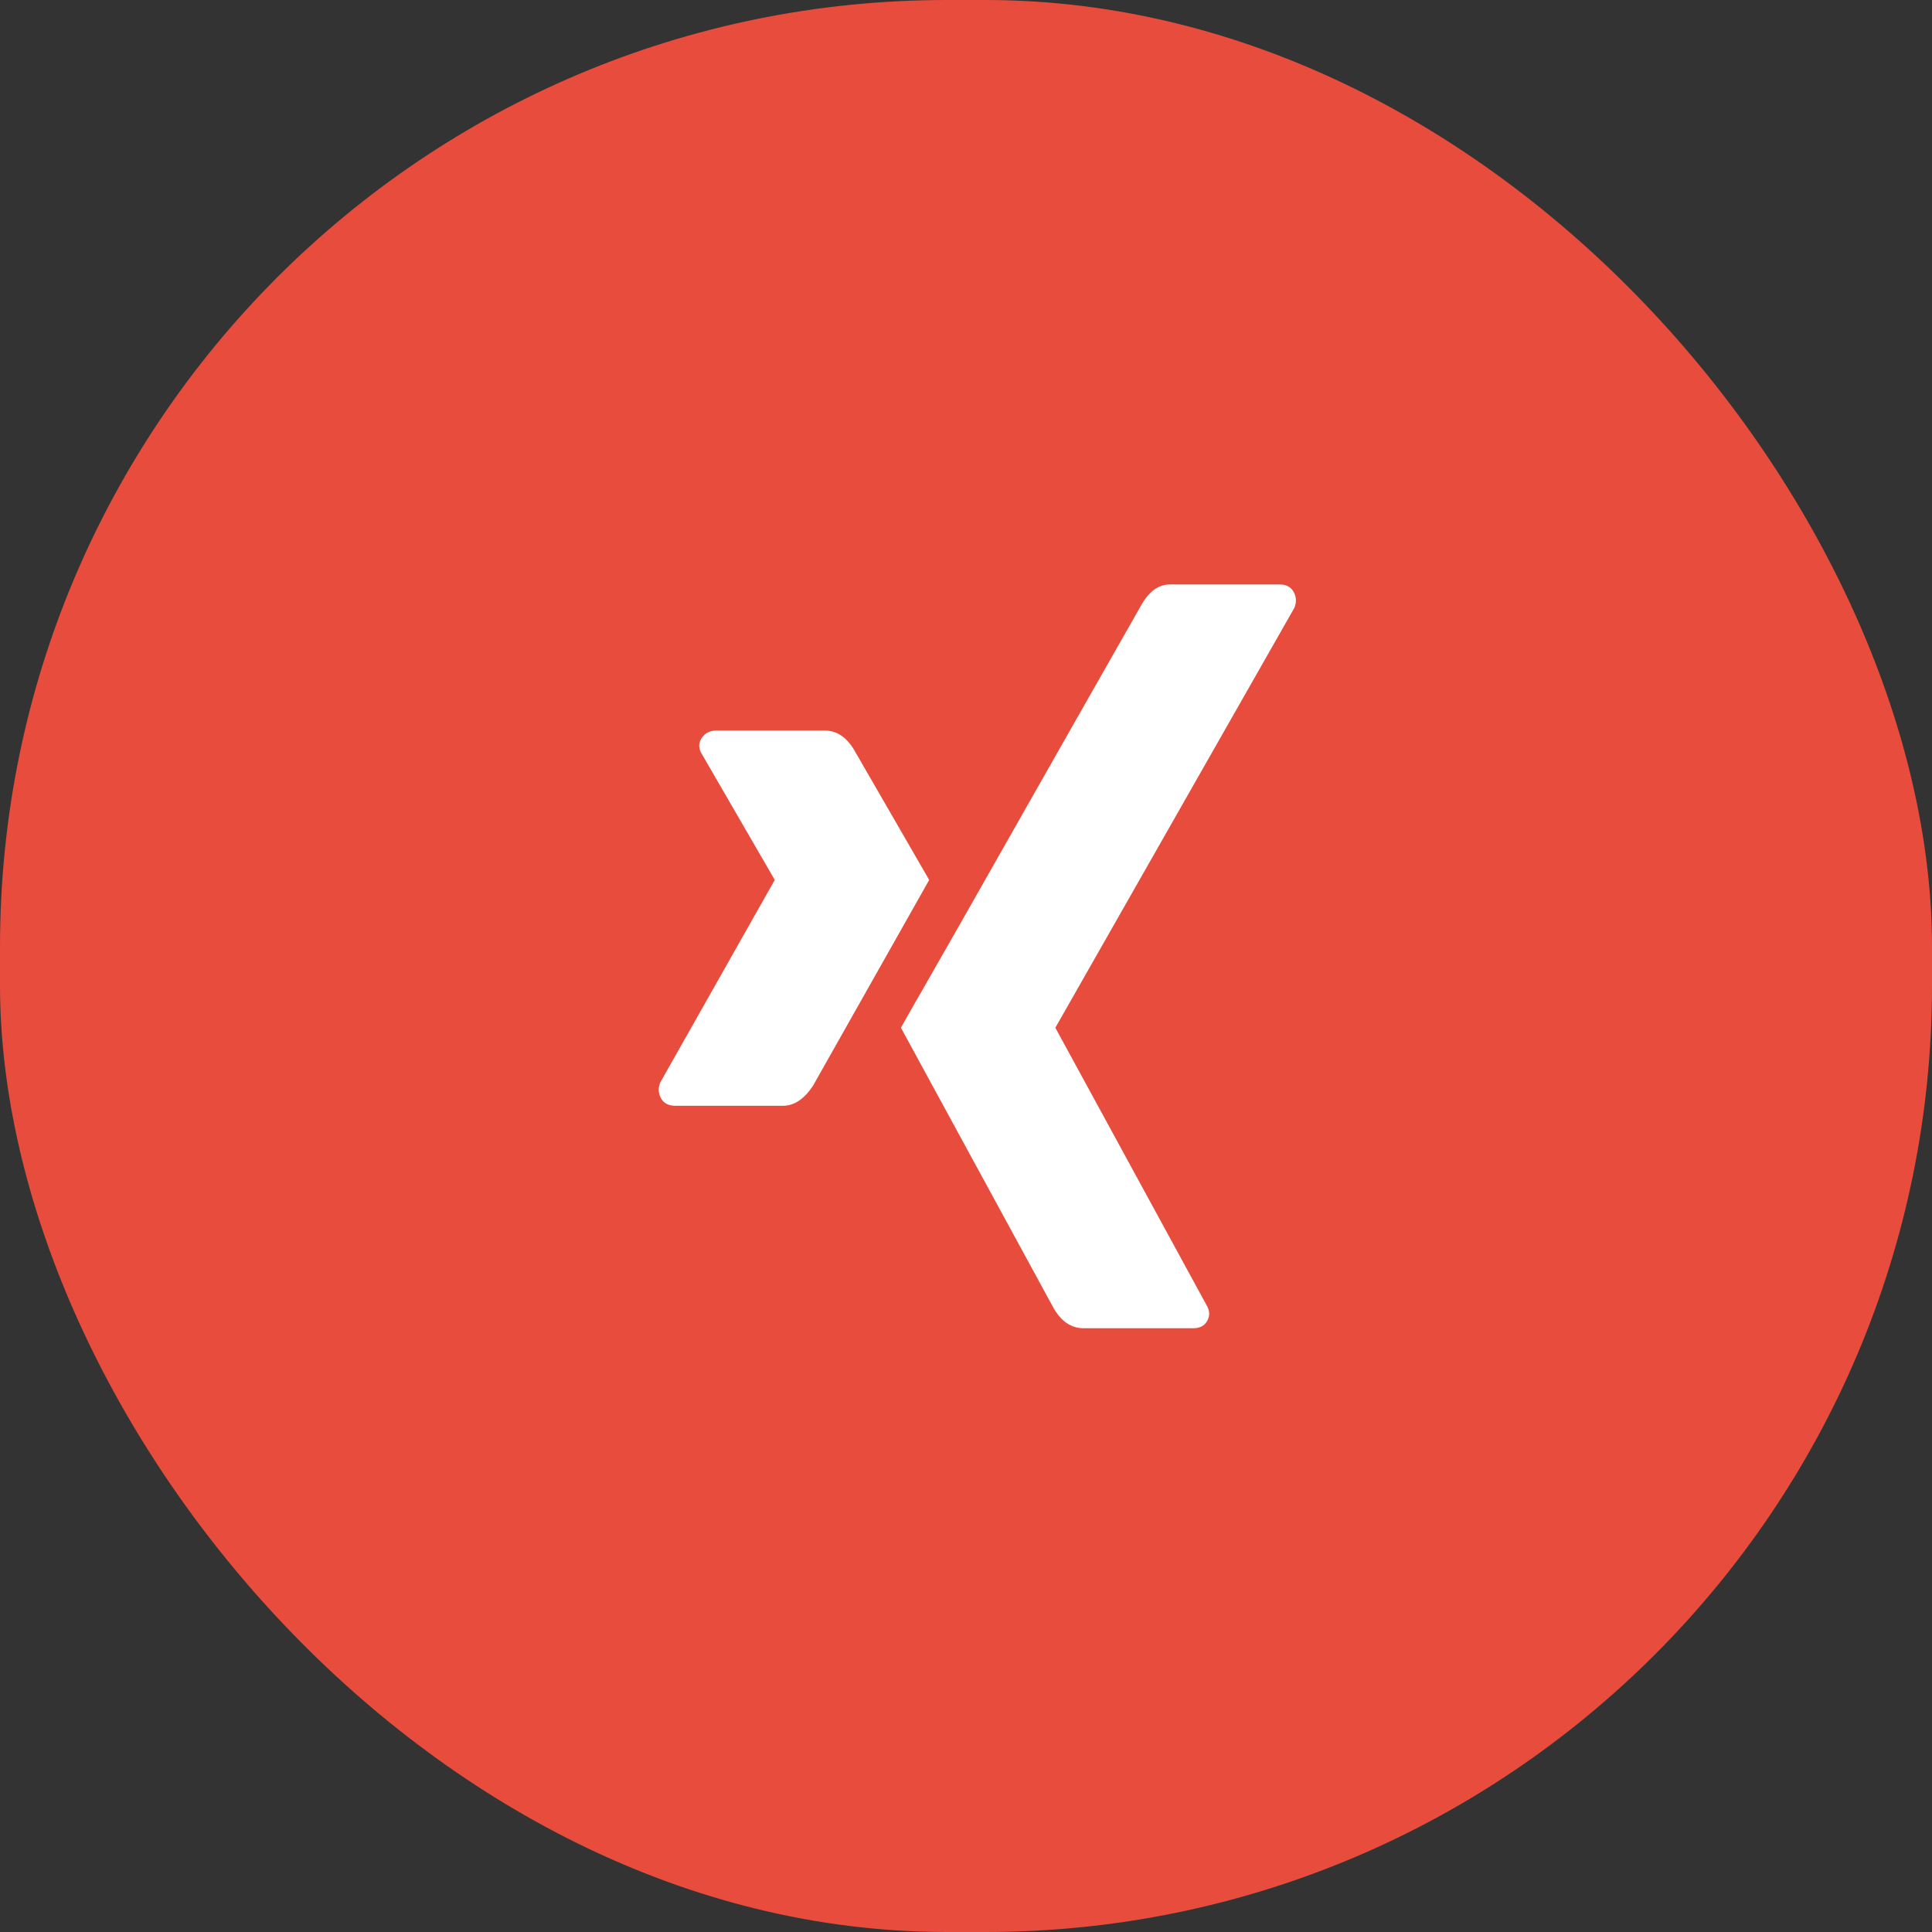 <?xml version="1.0" encoding="UTF-8"?>
<svg width="50px" height="50px" viewBox="0 0 50 50" version="1.1" xmlns="http://www.w3.org/2000/svg" xmlns:xlink="http://www.w3.org/1999/xlink">
    <rect x="0" y="0" width="50" height="50" fill="#333333" stroke="none"/>
    <title>Group 12</title>
    <g id="Page-1" stroke="none" stroke-width="1" fill="none" fill-rule="evenodd">
        <g id="AVIO_Start" transform="translate(-1371, -6659)">
            <g id="Group-12" transform="translate(1371, 6659)">
                <rect id="Rectangle" fill="#E84C3D" x="0" y="0" width="50" height="50" rx="24.5"></rect>
                <path d="M30.879,34.375 C31.051,34.375 31.173,34.311 31.244,34.182 C31.316,34.053 31.309,33.917 31.223,33.773 L31.223,33.773 L27.312,26.598 L33.5,15.727 C33.557,15.583 33.55,15.447 33.479,15.318 C33.407,15.189 33.285,15.125 33.113,15.125 L33.113,15.125 L30.277,15.125 C29.991,15.125 29.747,15.297 29.547,15.641 C28.372,17.703 27.27,19.644 26.238,21.463 C25.207,23.282 24.469,24.578 24.025,25.352 C23.581,26.125 23.345,26.54 23.316,26.598 L23.316,26.598 L27.27,33.859 C27.47,34.203 27.728,34.375 28.043,34.375 L28.043,34.375 L30.879,34.375 Z M20.266,28.617 C20.552,28.617 20.81,28.445 21.039,28.102 C23.044,24.549 24.047,22.773 24.047,22.773 L24.047,22.773 L22.113,19.422 C21.913,19.078 21.655,18.906 21.34,18.906 L21.34,18.906 L18.547,18.906 C18.375,18.906 18.246,18.971 18.16,19.1 C18.074,19.229 18.074,19.365 18.16,19.508 L18.16,19.508 L20.051,22.773 L17.086,28.016 C17.029,28.159 17.036,28.295 17.107,28.424 C17.179,28.553 17.301,28.617 17.473,28.617 L17.473,28.617 L20.266,28.617 Z" id="" fill="#FFFFFF" fill-rule="nonzero"></path>
            </g>
        </g>
    </g>
</svg>